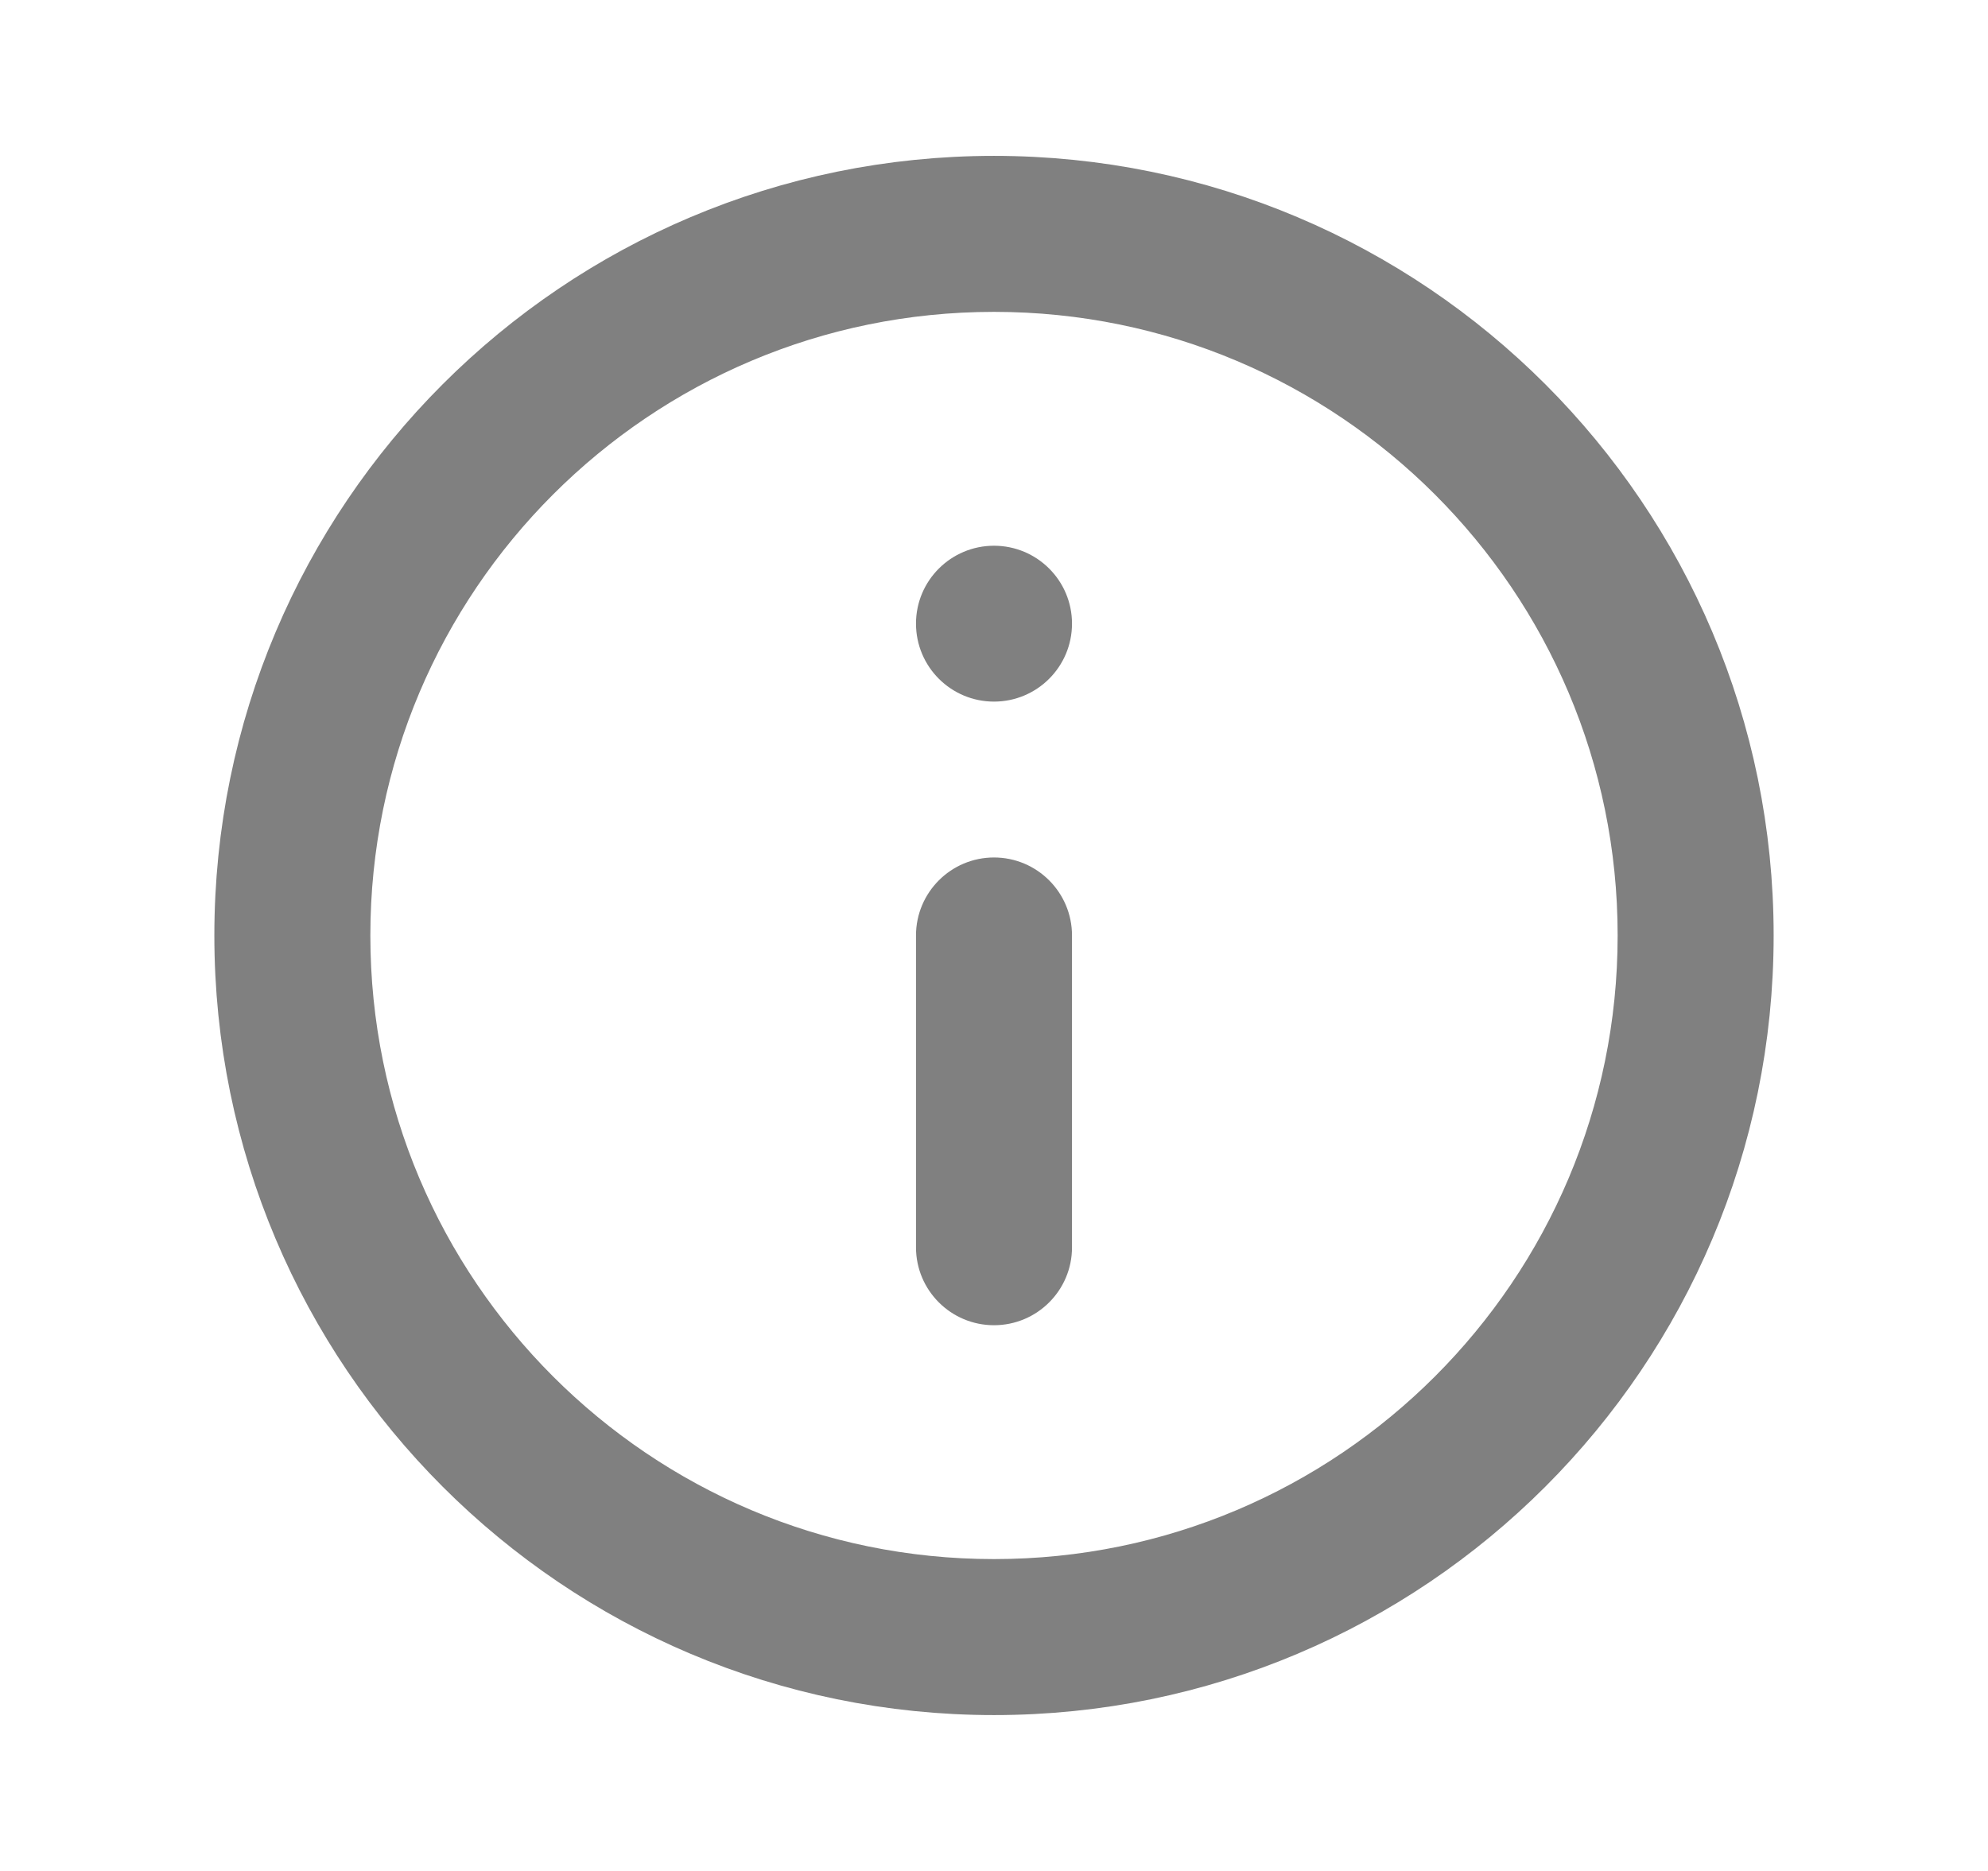 <svg width="17" height="16" viewBox="0 0 17 16" fill="none" xmlns="http://www.w3.org/2000/svg">
<path d="M8.5 13.733C11.666 13.733 14.233 11.166 14.233 8C14.233 4.834 11.666 2.267 8.5 2.267C5.334 2.267 2.767 4.834 2.767 8C2.767 11.166 5.334 13.733 8.5 13.733ZM14.767 8C14.767 11.461 11.961 14.267 8.5 14.267C5.039 14.267 2.233 11.461 2.233 8C2.233 4.539 5.039 1.733 8.5 1.733C11.961 1.733 14.767 4.539 14.767 8Z" fill="#808080" stroke="#808080" stroke-width="0.8"/>
<path fill-rule="evenodd" clip-rule="evenodd" d="M8.5 4.667C8.132 4.667 7.833 4.965 7.833 5.333C7.833 5.702 8.132 6 8.5 6C8.868 6 9.167 5.702 9.167 5.333C9.167 4.965 8.868 4.667 8.5 4.667ZM8.5 7.333C8.132 7.333 7.833 7.632 7.833 8V10.667C7.833 11.035 8.132 11.333 8.5 11.333C8.868 11.333 9.167 11.035 9.167 10.667V8C9.167 7.632 8.868 7.333 8.5 7.333Z" fill="#808080"/>
</svg>
